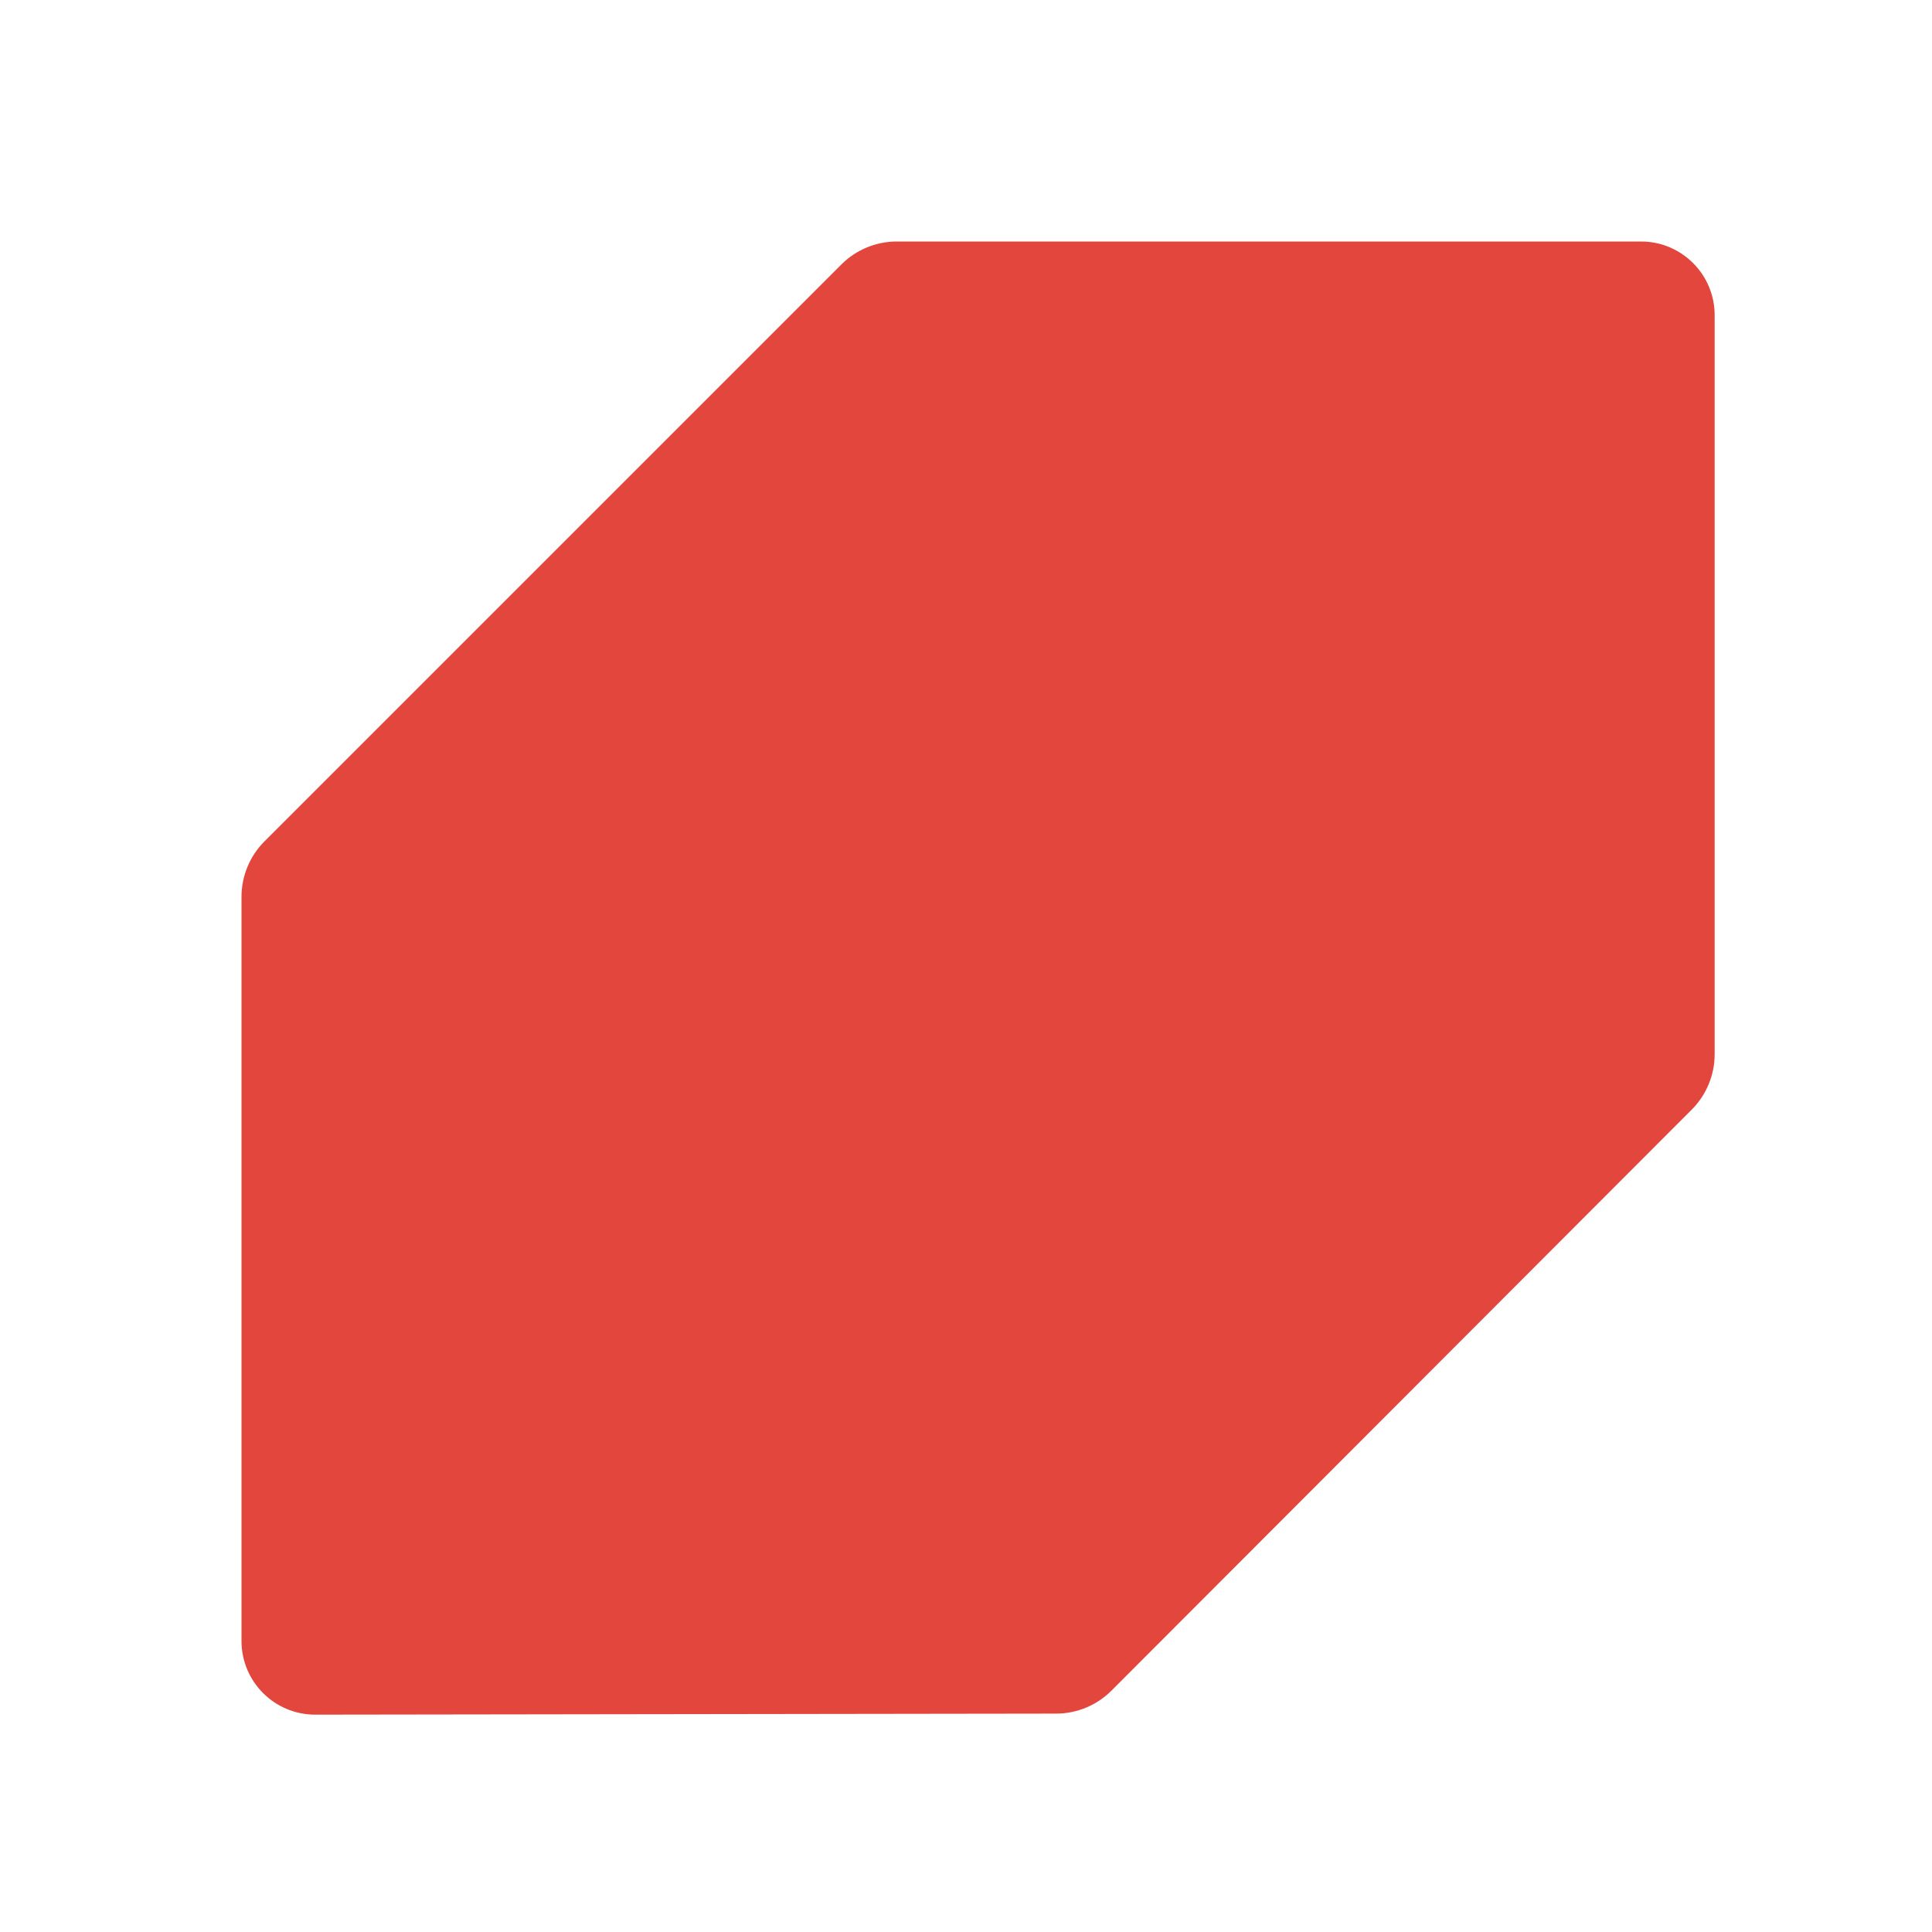 <?xml version="1.0" encoding="UTF-8"?> <svg xmlns="http://www.w3.org/2000/svg" width="80" height="80" viewBox="0 0 80 80" fill="none"><path d="M10.952 34.838C10.342 35.448 10 36.274 10 37.136V67.95C10 69.635 11.366 71 13.05 71L43.73 70.957C44.591 70.956 45.417 70.613 46.025 70.004L70.05 45.948C70.658 45.339 71 44.513 71 43.652V13.05C71 11.366 69.635 10 67.95 10H37.136C36.274 10 35.448 10.342 34.838 10.952L10.952 34.838Z" fill="#E2463C"></path></svg> 